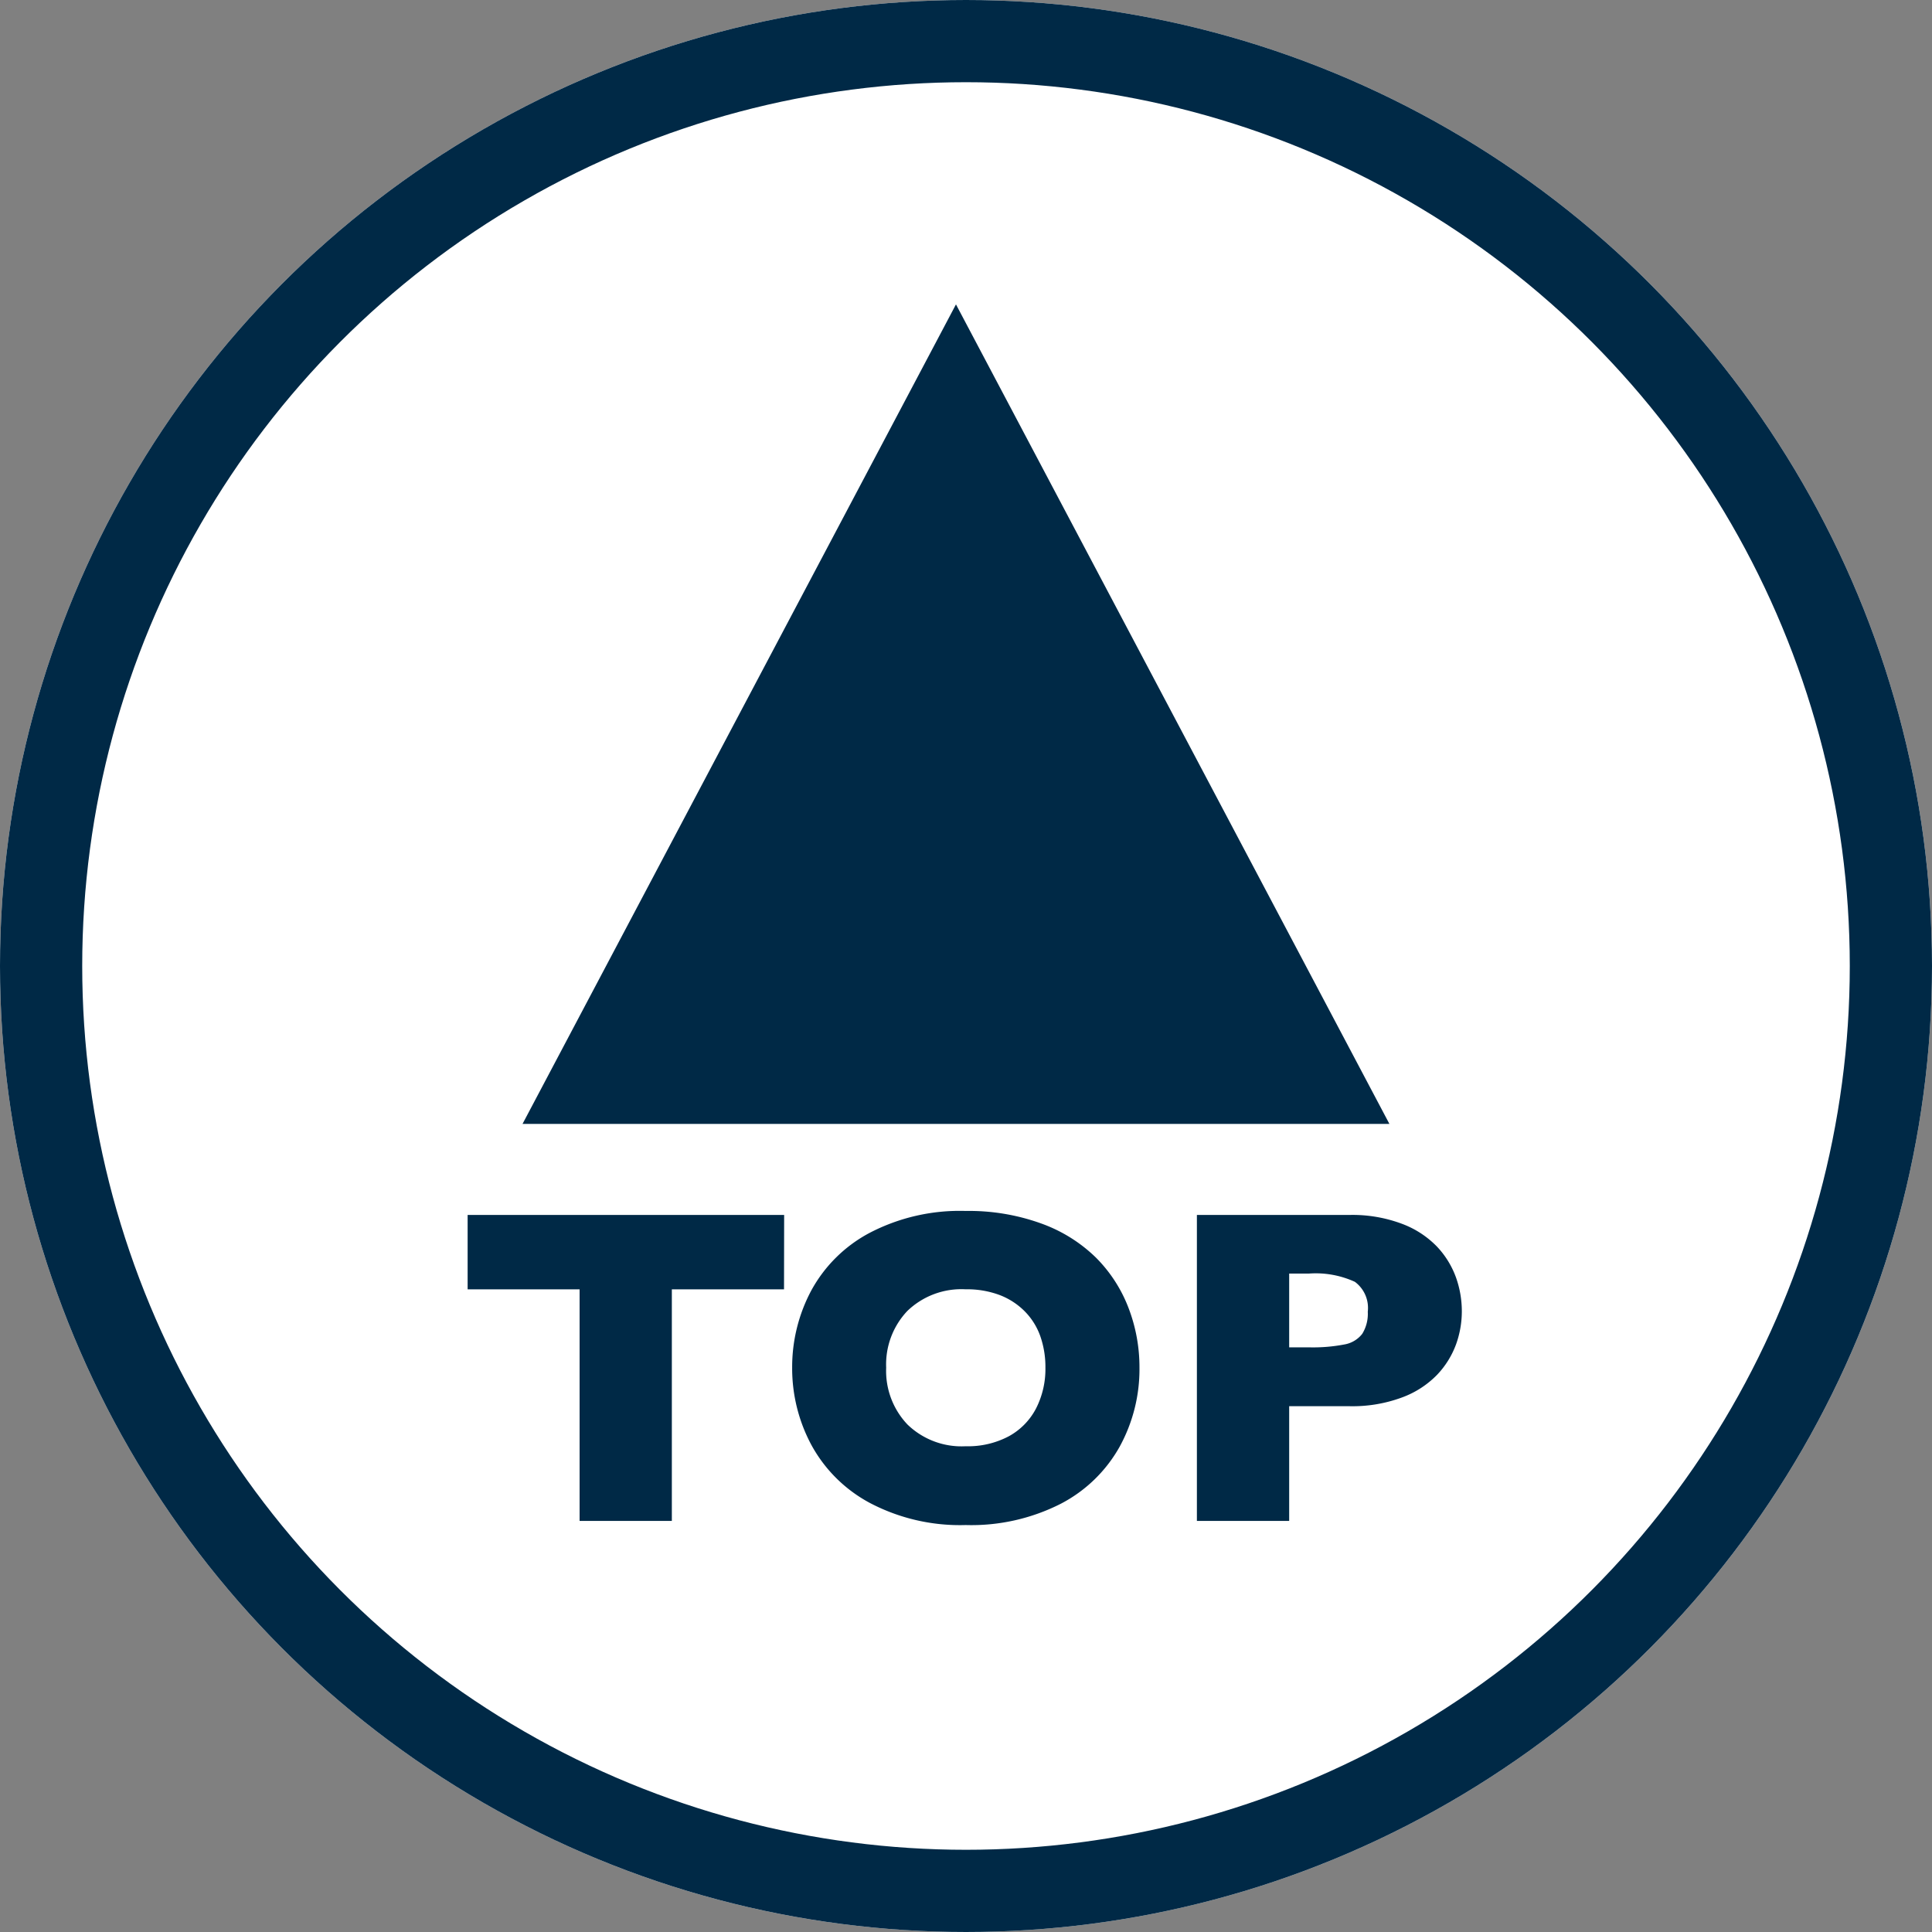 <svg xmlns="http://www.w3.org/2000/svg" width="47" height="47" viewBox="0 0 47 47">
  <rect x="0" y="0" width="47" height="47" fill="#808080" stroke="none"/>
  <g id="グループ_25851" data-name="グループ 25851" transform="translate(-312 -738)">
    <g id="グループ_25850" data-name="グループ 25850" transform="translate(2851.696 4157.542) rotate(180)">
      <g id="楕円形_3" data-name="楕円形 3" transform="translate(2492.696 3372.542)" fill="#fff" stroke="#002946" stroke-width="2">
        <circle cx="23.5" cy="23.5" r="23.5" stroke="none"/>
        <circle cx="23.5" cy="23.5" r="22.5" fill="none"/>
      </g>
      <path id="多角形_17" data-name="多角形 17" d="M10.544,0,21.088,19.936H0Z" transform="translate(2526.984 3412.137) rotate(180)" fill="#002946"/>
      <path id="パス_116731" data-name="パス 116731" d="M8.073-5.634H5.344V0H3.1V-5.634H.376v-1.81h7.7ZM16.72-3.728A3.918,3.918,0,0,1,16.24-1.81,3.473,3.473,0,0,1,14.808-.419,4.8,4.8,0,0,1,12.493.1,4.707,4.707,0,0,1,10.157-.44,3.493,3.493,0,0,1,8.736-1.853a3.94,3.94,0,0,1-.465-1.875A3.953,3.953,0,0,1,8.733-5.6a3.459,3.459,0,0,1,1.421-1.407,4.741,4.741,0,0,1,2.339-.534,5.168,5.168,0,0,1,1.84.306,3.683,3.683,0,0,1,1.329.83,3.493,3.493,0,0,1,.79,1.219A4.028,4.028,0,0,1,16.72-3.728Zm-2.288,0a2.265,2.265,0,0,0-.124-.765,1.632,1.632,0,0,0-.373-.6,1.731,1.731,0,0,0-.61-.4,2.253,2.253,0,0,0-.833-.142,1.894,1.894,0,0,0-1.418.526,1.888,1.888,0,0,0-.516,1.38,1.892,1.892,0,0,0,.518,1.383,1.89,1.89,0,0,0,1.415.529,2.119,2.119,0,0,0,1.053-.244,1.625,1.625,0,0,0,.661-.677A2.111,2.111,0,0,0,14.432-3.728ZM24.562-5.1a2.366,2.366,0,0,1-.142.808,2.152,2.152,0,0,1-.459.736,2.29,2.29,0,0,1-.857.553,3.464,3.464,0,0,1-1.27.212H20.362V0H18.117V-7.444h3.717a3.425,3.425,0,0,1,1.27.215,2.3,2.3,0,0,1,.857.559,2.16,2.16,0,0,1,.459.747A2.45,2.45,0,0,1,24.562-5.1Zm-2.288.011a.789.789,0,0,0-.314-.728,2.287,2.287,0,0,0-1.125-.2h-.473v1.794h.483a4.033,4.033,0,0,0,.859-.07.7.7,0,0,0,.435-.258A.926.926,0,0,0,22.274-5.092Z" transform="translate(2528.696 3382.542) rotate(180)" fill="#002946"/>
    </g>
  </g>
</svg>
